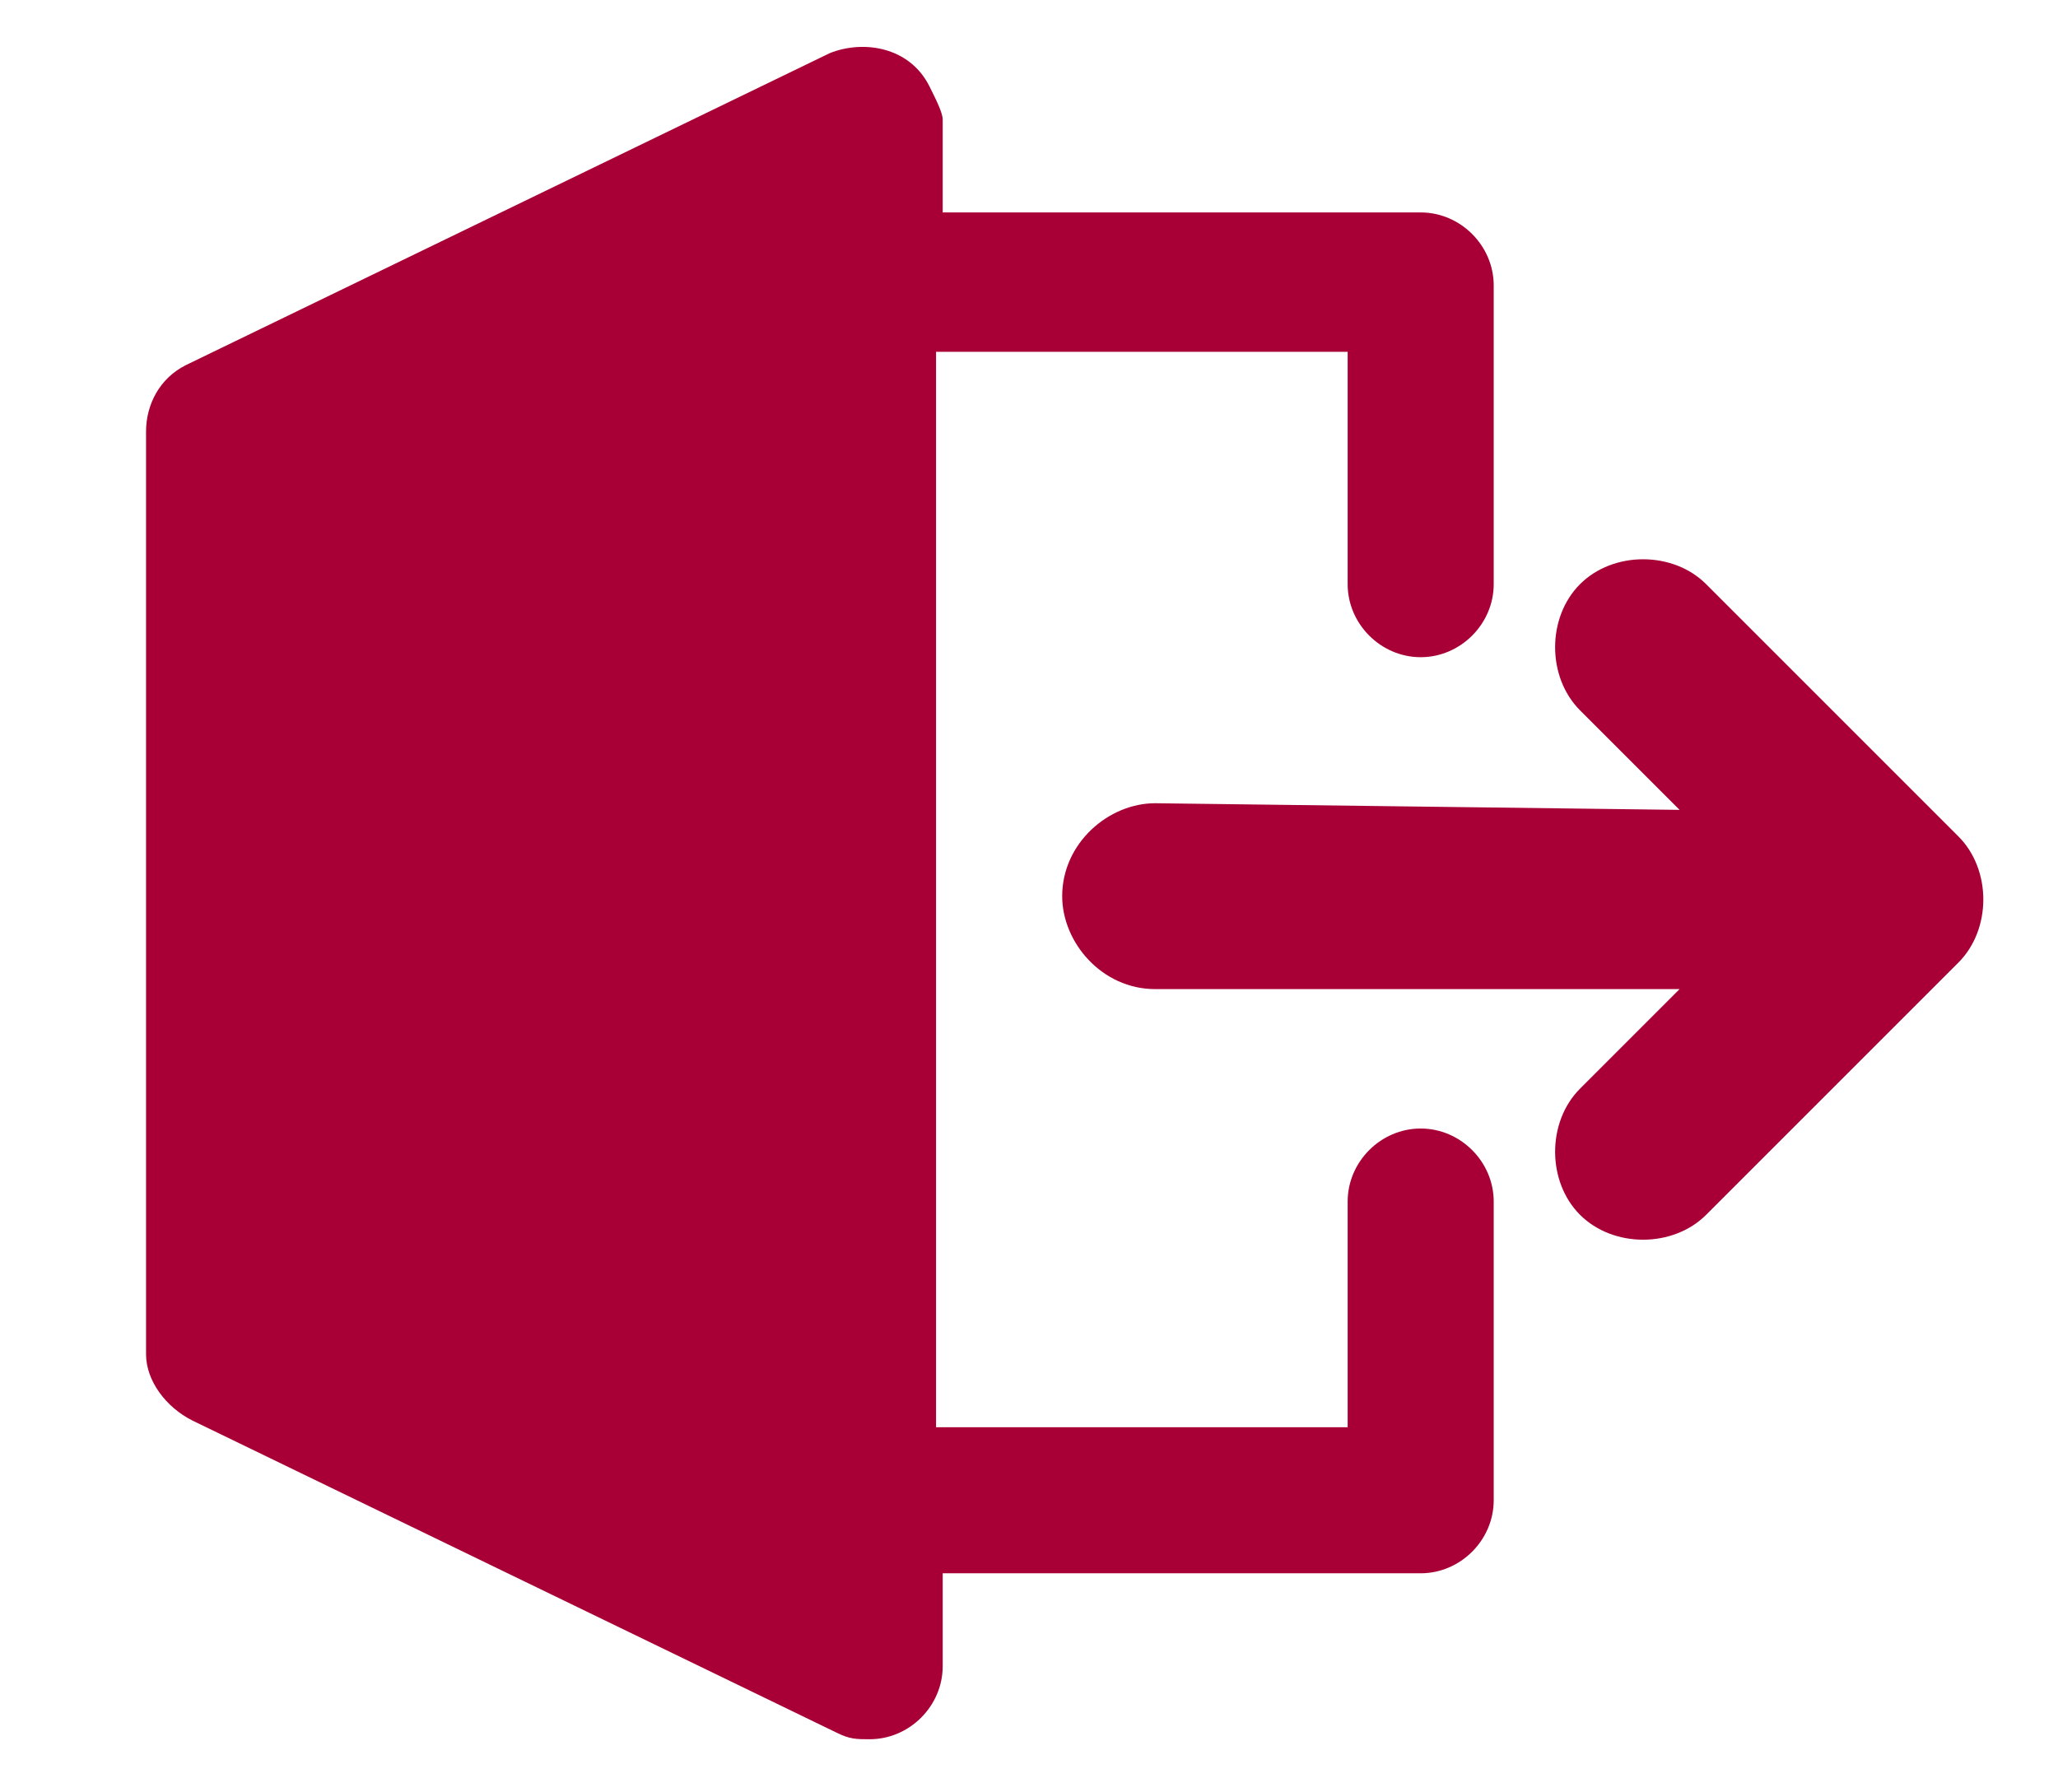 <?xml version="1.0" encoding="utf-8"?>
<!-- Generator: Adobe Illustrator 25.2.1, SVG Export Plug-In . SVG Version: 6.00 Build 0)  -->
<svg version="1.1" id="Layer_1" xmlns="http://www.w3.org/2000/svg" xmlns:xlink="http://www.w3.org/1999/xlink" x="0px" y="0px"
	 viewBox="0 0 31 27" style="enable-background:new 0 0 31 27;" xml:space="preserve">
<style type="text/css">
	.st0{fill-rule:evenodd;clip-rule:evenodd;fill:#A80036;}
</style>
<path class="st0" d="M2.8,5.5l9.7-4.7C13,0.6,13.7,0.7,14,1.3c0.1,0.2,0.2,0.4,0.2,0.5v1.4h7.2c0.6,0,1.1,0.5,1.1,1.1v4.5
	c0,0.6-0.5,1.1-1.1,1.1s-1.1-0.5-1.1-1.1V5.3h-6.2v16.2h6.2v-3.4c0-0.6,0.5-1.1,1.1-1.1s1.1,0.5,1.1,1.1v4.5c0,0.6-0.5,1.1-1.1,1.1
	h-7.2v1.4c0,0.6-0.5,1.1-1.1,1.1c-0.2,0-0.3,0-0.5-0.1l-9.7-4.7c-0.4-0.2-0.7-0.6-0.7-1V6.5C2.2,6.1,2.4,5.7,2.8,5.5z M17.4,12.1
	c-0.7,0-1.4,0.6-1.4,1.4c0,0.7,0.6,1.4,1.4,1.4h7.9l-1.5,1.5c-0.5,0.5-0.5,1.4,0,1.9s1.4,0.5,1.9,0l3.8-3.8c0.5-0.5,0.5-1.4,0-1.9
	l0,0l-3.8-3.8c-0.5-0.5-1.4-0.5-1.9,0s-0.5,1.4,0,1.9l1.5,1.5L17.4,12.1L17.4,12.1z"/>
</svg>
